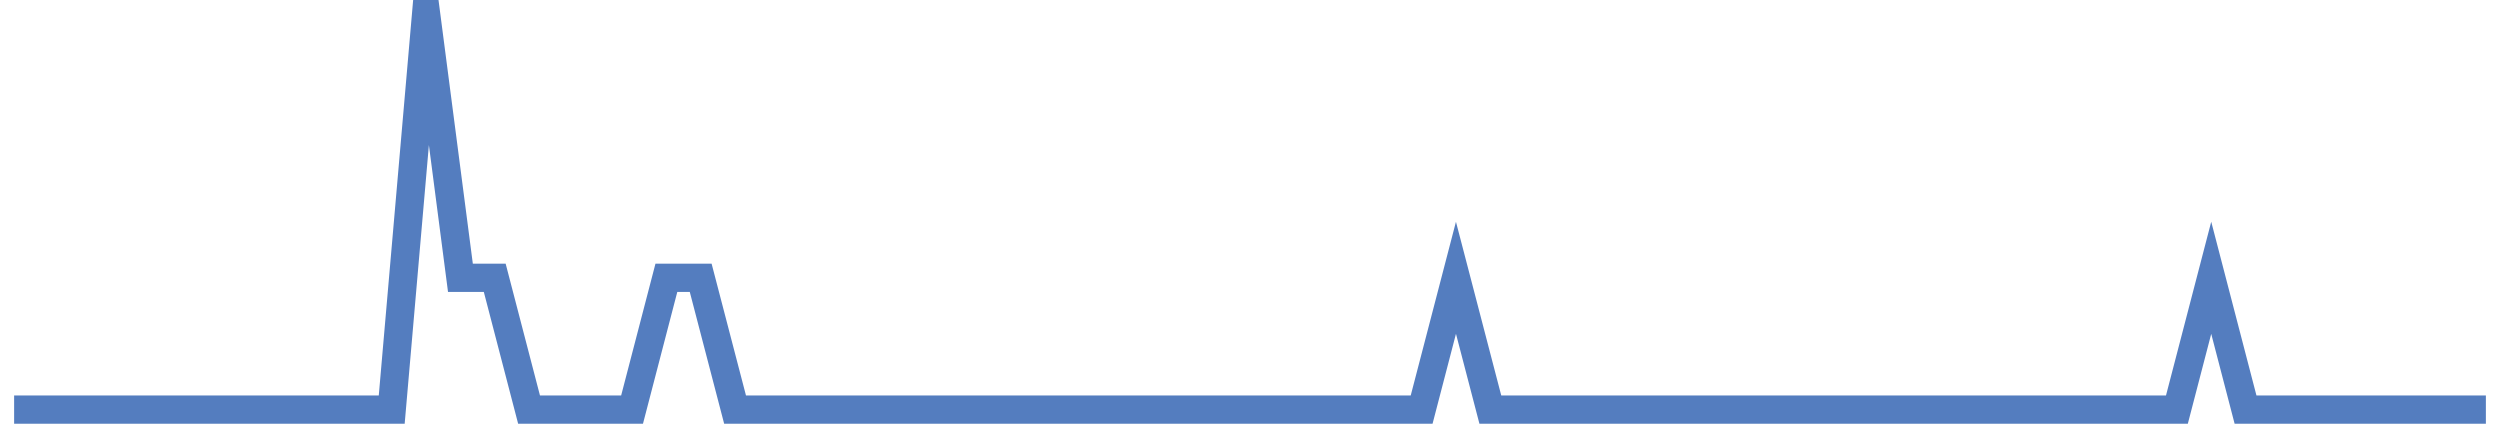<?xml version="1.0" encoding="UTF-8"?>
<svg xmlns="http://www.w3.org/2000/svg" xmlns:xlink="http://www.w3.org/1999/xlink" width="177pt" height="30pt" viewBox="0 0 177 30" version="1.1">
<g id="surface23196121">
<path style="fill:none;stroke-width:2;stroke-linecap:butt;stroke-linejoin:miter;stroke:rgb(32.941%,49.02%,74.902%);stroke-opacity:1;stroke-miterlimit:10;" d="M 1 29 L 27.734 29 L 30.168 1 L 32.598 19.668 L 35.027 19.668 L 37.457 29 L 44.75 29 L 47.18 19.668 L 49.609 19.668 L 52.043 29 L 100.652 29 L 103.082 19.668 L 105.516 29 L 154.125 29 L 156.555 19.668 L 158.984 29 L 176 29 "/>
</g>
</svg>
